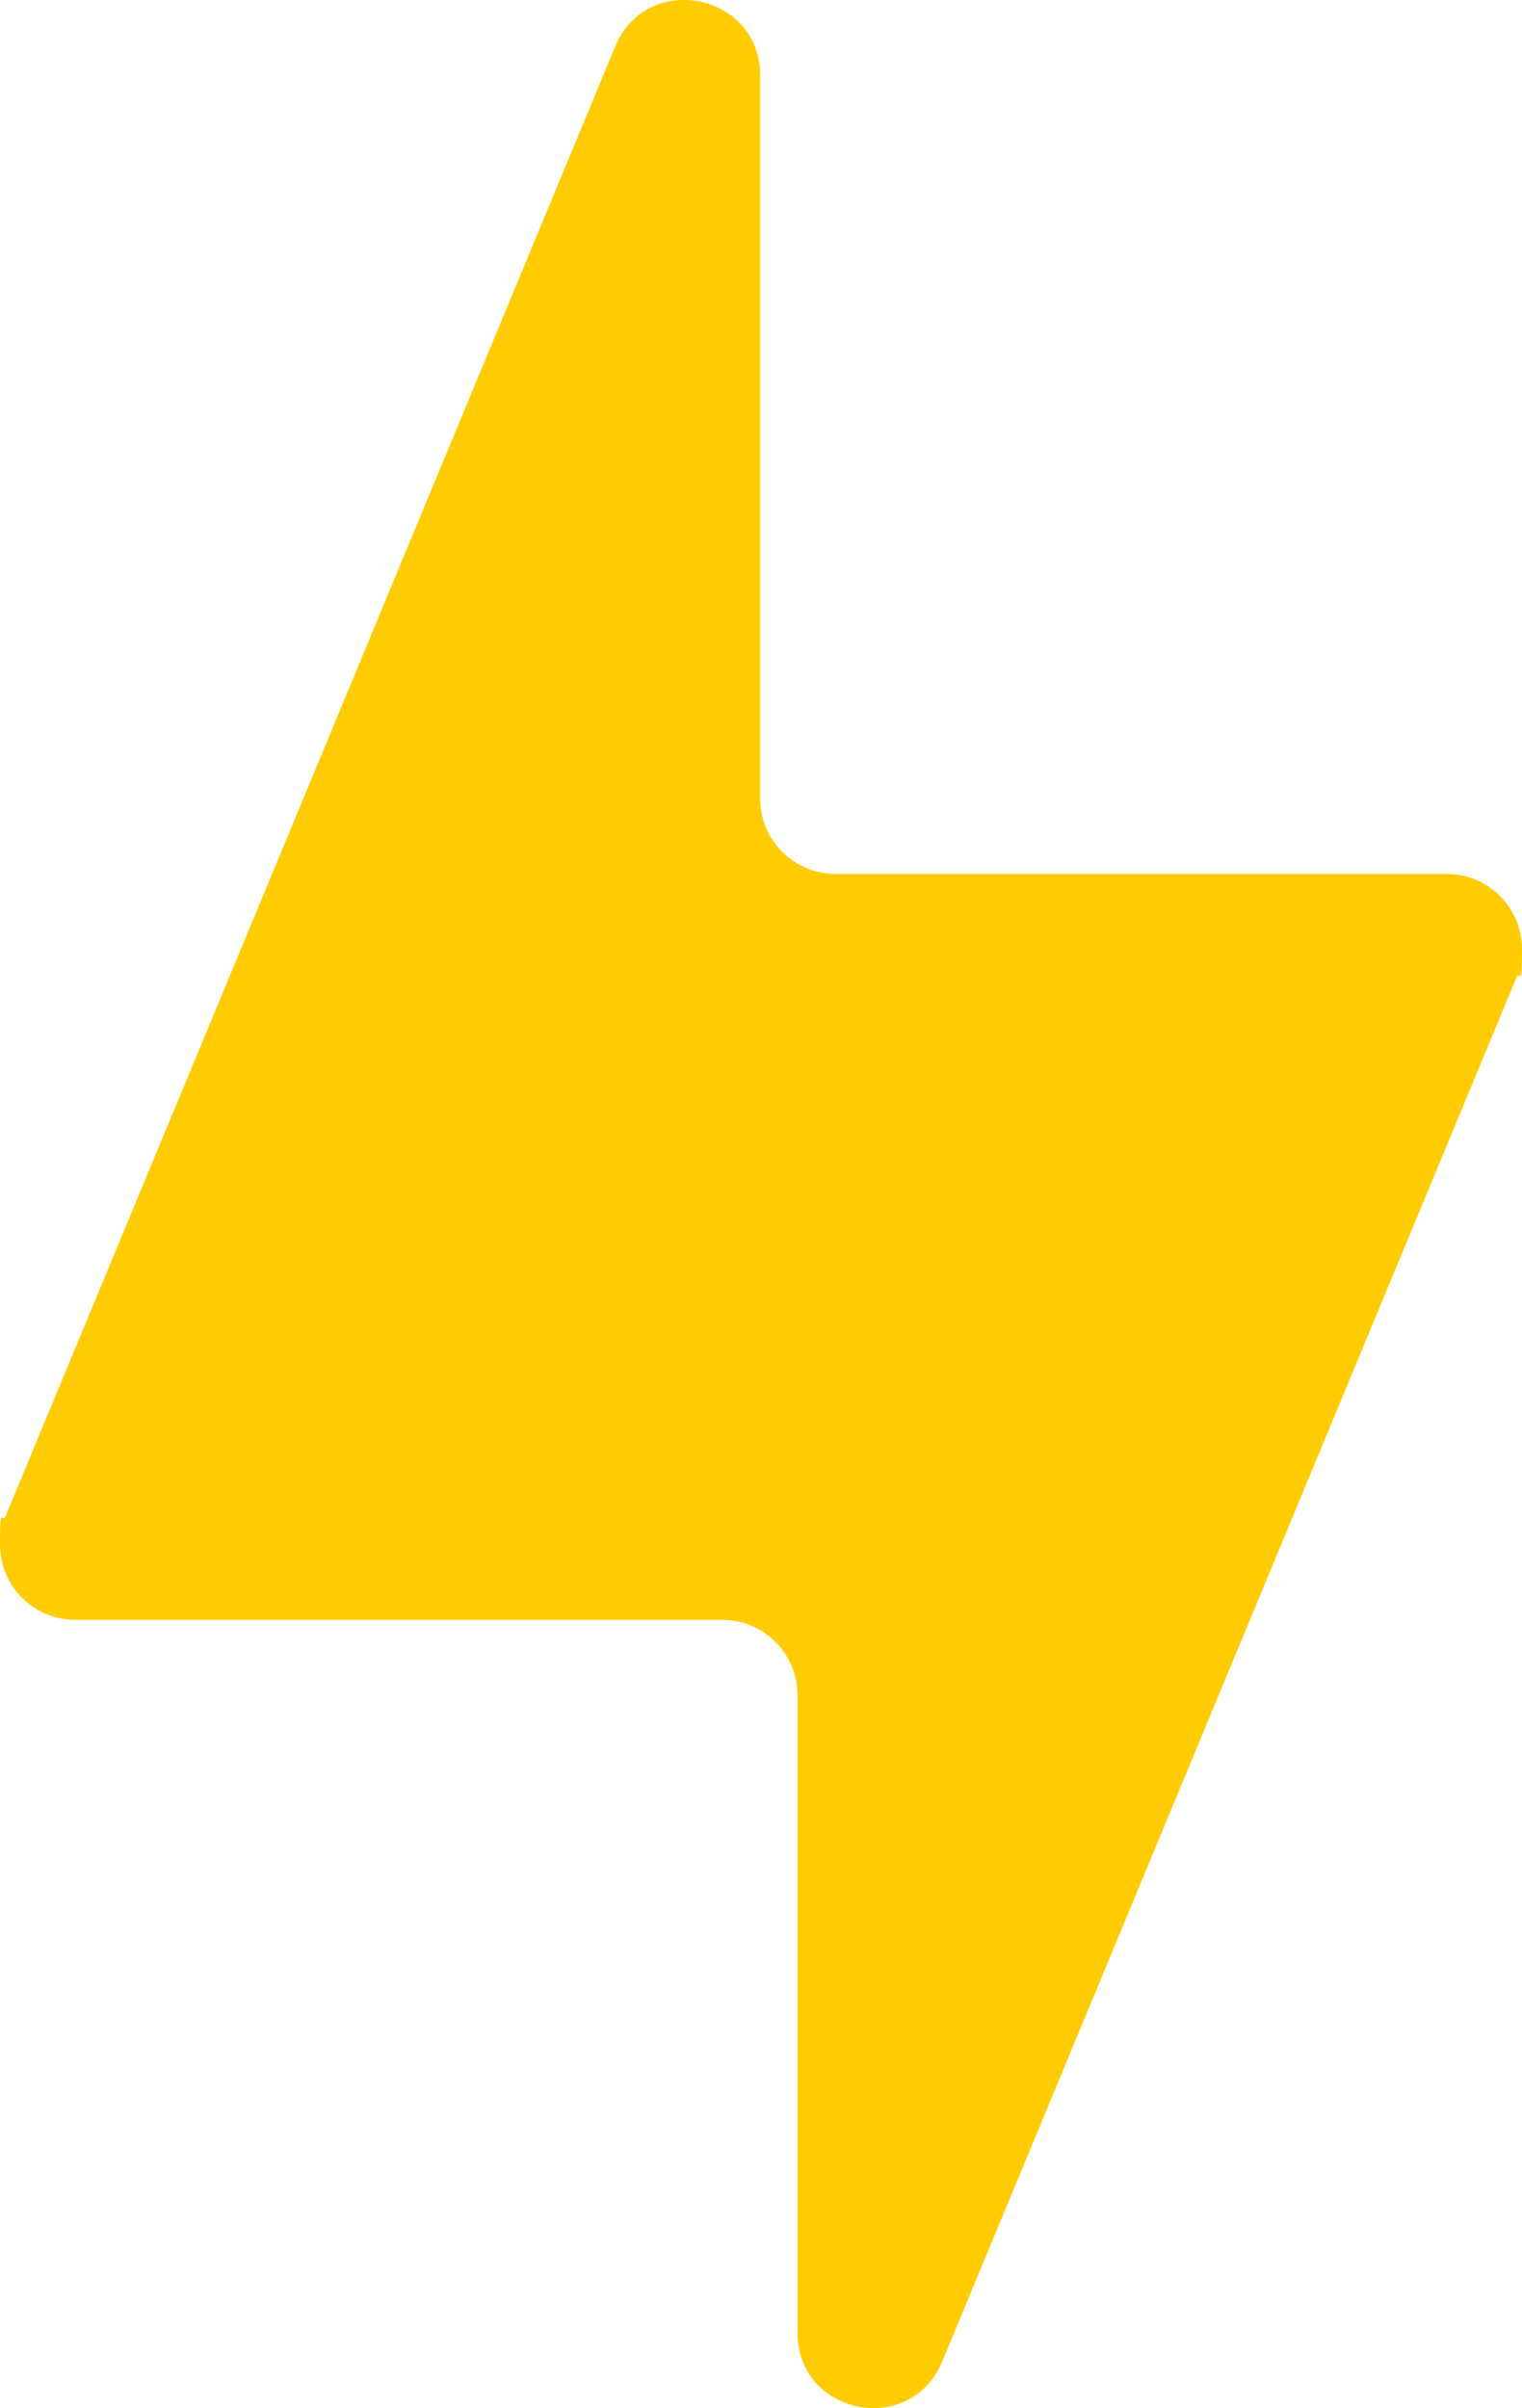 <svg xmlns="http://www.w3.org/2000/svg" id="Layer_1" viewBox="0 0 632.1 1000"><defs><style>      .st0 {        fill: #ffcc04;      }    </style></defs><path class="st0" d="M600.8,362.9c17.3,0,31.3,14,31.3,31.3s-.8,8.2-2.4,12l-110.6,266.5-127.8,308c-13.1,31.6-60.1,22.2-60.1-12v-264.7c0-17.3-14-31.3-31.2-31.3H31.3c-17.3,0-31.3-14-31.3-31.3s.8-8.2,2.4-12l110.6-266.5L255.5,19.3c13.1-31.6,60.2-22.2,60.2,12v300.3c0,17.3,14,31.3,31.3,31.3h253.9-.1Z"></path></svg>